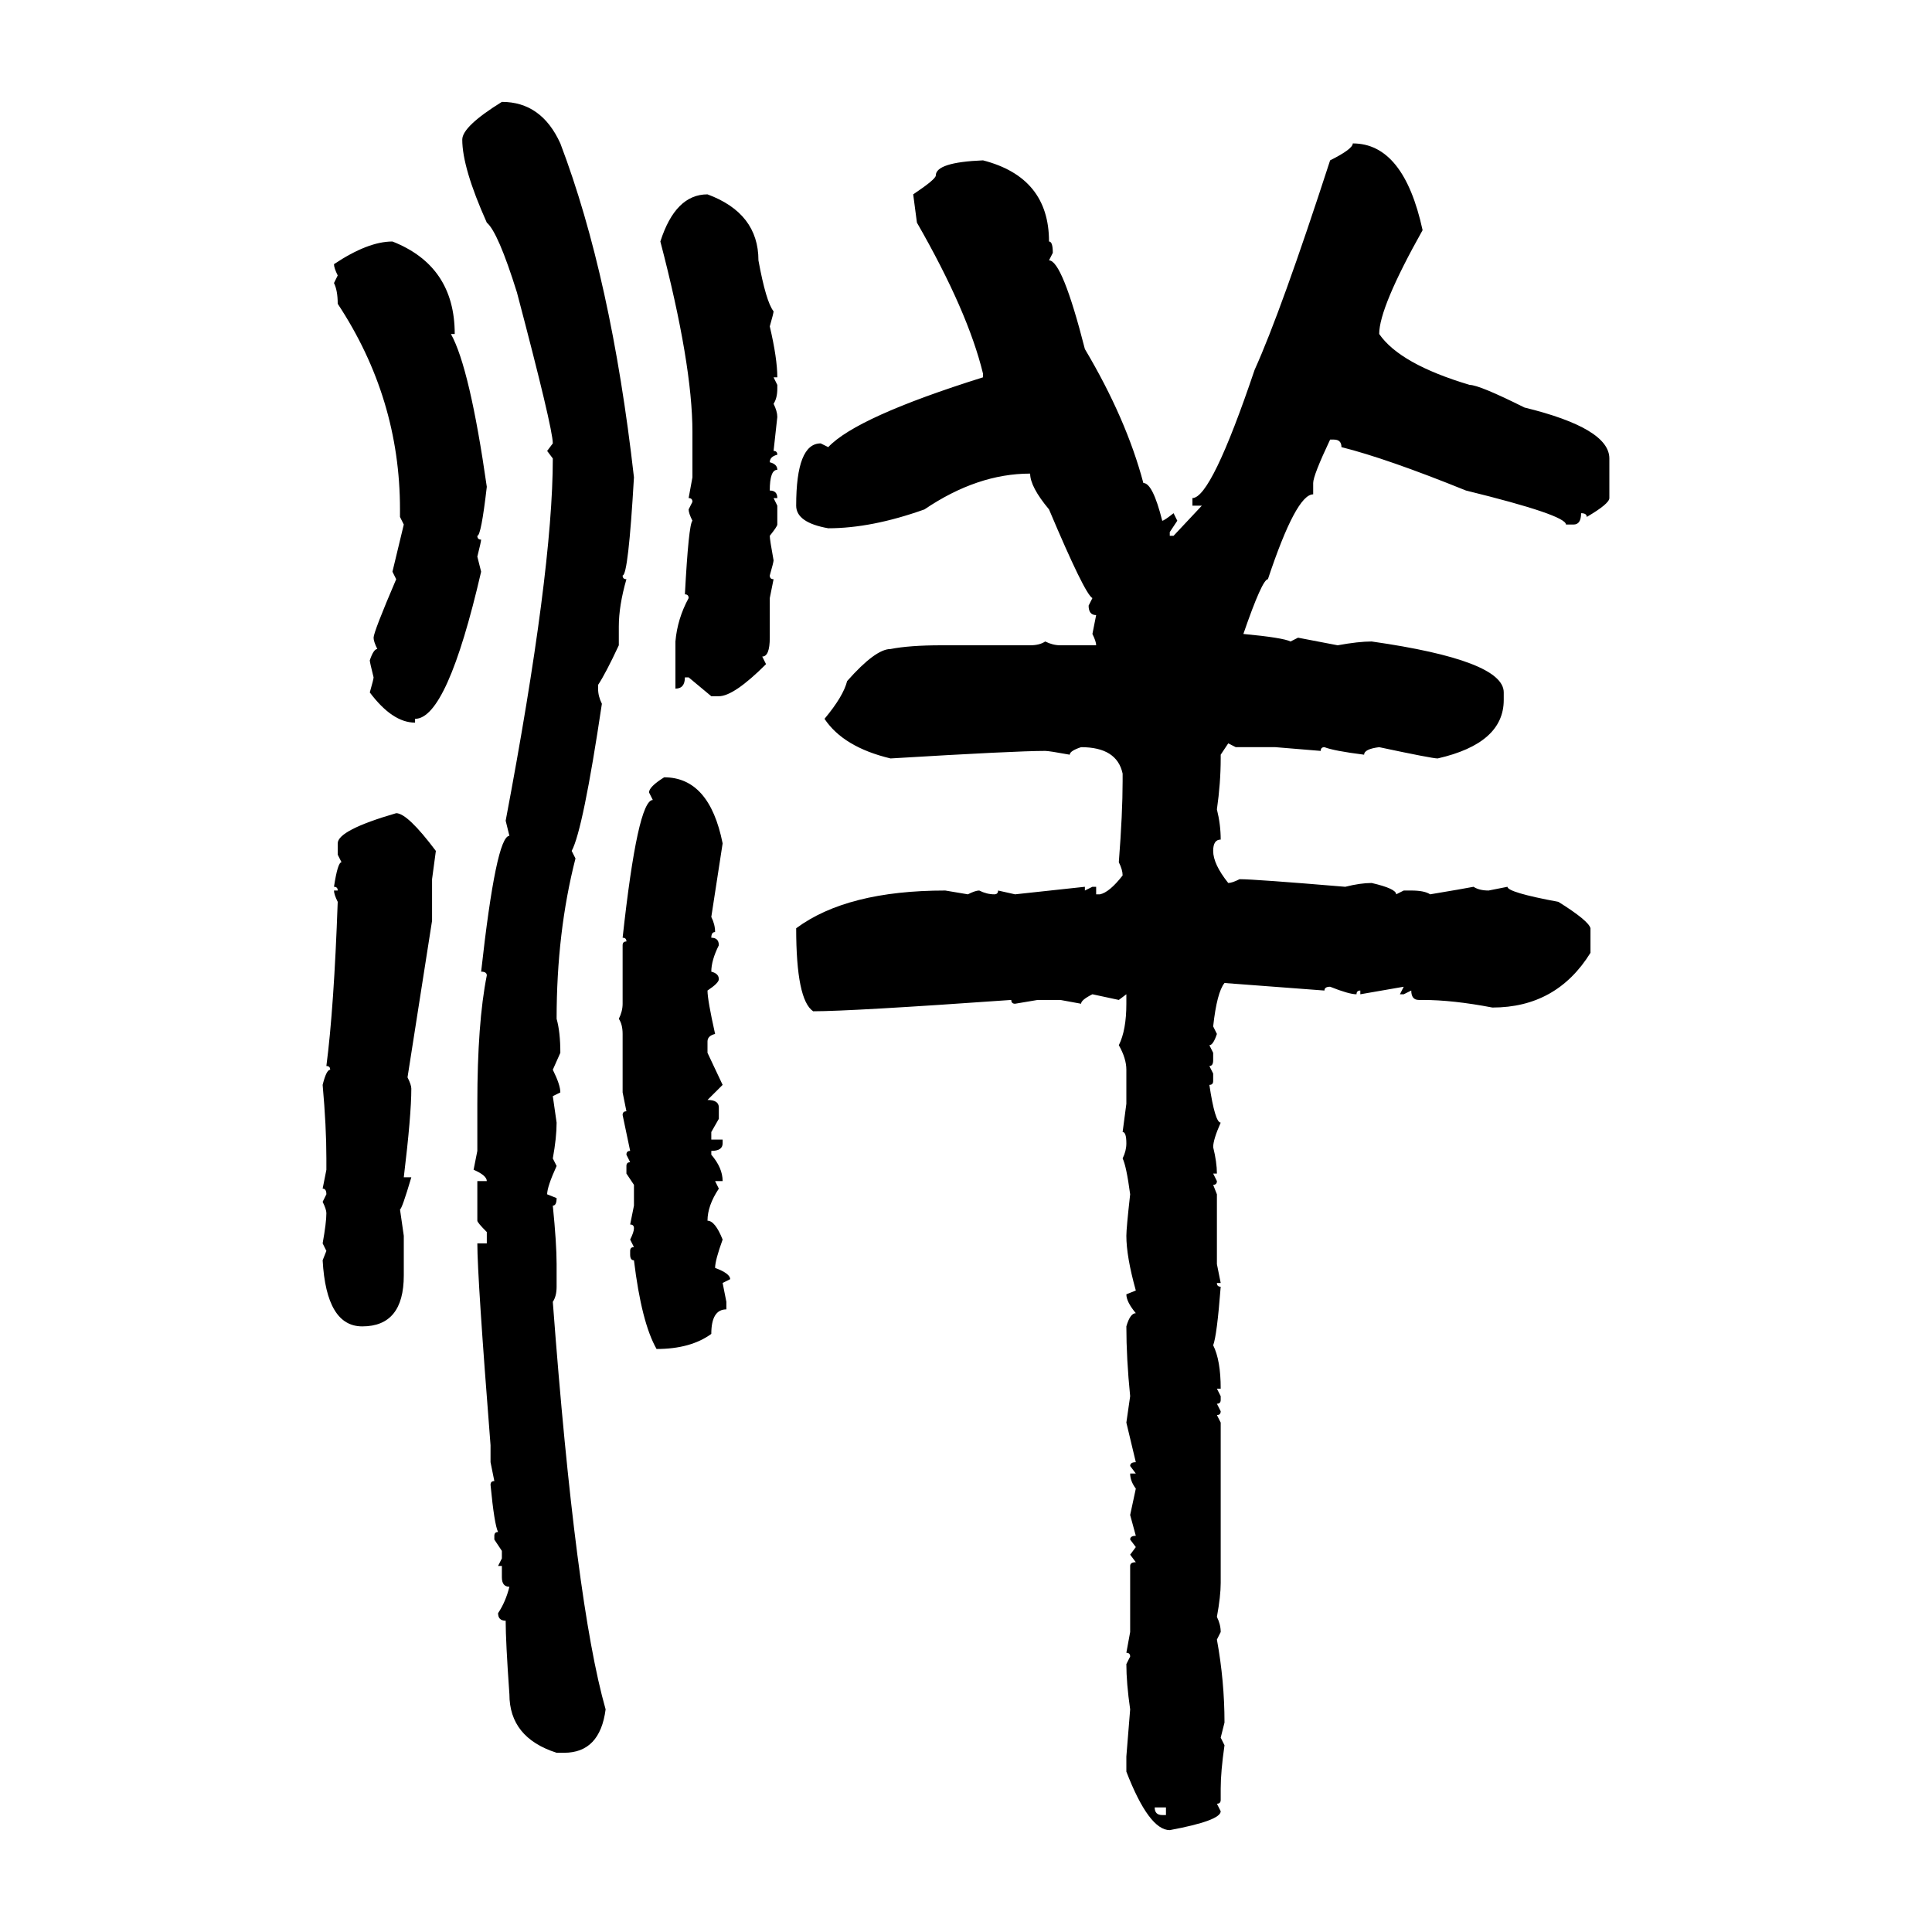 <svg xmlns="http://www.w3.org/2000/svg" xmlns:xlink="http://www.w3.org/1999/xlink" width="300" height="300"><path d="M77.93 15.82L77.93 15.82Q84.08 15.82 87.01 22.27L87.01 22.27Q94.92 43.07 98.44 74.12L98.44 74.12Q97.56 89.36 96.68 89.36L96.68 89.36Q96.68 89.94 97.27 89.94L97.27 89.94Q96.09 94.04 96.09 97.27L96.09 97.27L96.09 100.20Q94.04 104.59 92.87 106.35L92.87 106.35L92.87 106.93Q92.87 108.11 93.46 109.28L93.46 109.28Q90.53 128.91 88.77 132.13L88.77 132.13L89.36 133.30Q86.43 144.73 86.43 158.20L86.43 158.20Q87.01 160.25 87.01 163.48L87.01 163.48L85.84 166.11Q87.01 168.46 87.01 169.63L87.01 169.63L85.84 170.21L86.43 174.32Q86.43 176.66 85.84 179.88L85.84 179.88L86.43 181.05Q84.96 184.28 84.96 185.45L84.96 185.45L86.43 186.04Q86.43 187.21 85.84 187.21L85.84 187.21Q86.43 193.07 86.43 196.29L86.43 196.29L86.43 199.80Q86.43 201.27 85.84 202.15L85.84 202.15Q89.36 249.02 94.04 265.43L94.04 265.43Q93.16 272.17 87.60 272.17L87.60 272.17L86.43 272.17Q79.10 269.82 79.10 263.09L79.10 263.09Q78.52 254.88 78.52 251.66L78.52 251.66Q77.34 251.66 77.34 250.49L77.34 250.49Q78.52 248.73 79.10 246.39L79.10 246.39Q77.93 246.39 77.93 244.92L77.93 244.92L77.93 243.16L77.34 243.16L77.93 241.99L77.93 240.82L76.76 239.06L76.76 238.48Q76.76 237.89 77.34 237.89L77.34 237.89Q76.76 236.72 76.17 230.57L76.17 230.57Q76.17 229.98 76.76 229.98L76.76 229.98L76.17 227.05L76.17 224.41Q74.12 198.34 74.12 193.07L74.12 193.07L75.59 193.07L75.59 191.31Q74.12 189.84 74.12 189.55L74.12 189.55L74.12 183.40L75.59 183.40Q75.59 182.52 73.54 181.64L73.54 181.64L74.12 178.71L74.12 171.39Q74.12 158.79 75.59 151.46L75.59 151.46Q75.59 150.88 74.71 150.88L74.71 150.88Q77.05 129.79 79.10 129.79L79.10 129.79L78.52 127.44Q85.84 88.77 85.84 71.19L85.84 71.19L84.96 70.02L85.84 68.85Q85.84 66.50 80.27 45.41L80.27 45.41Q77.34 36.04 75.59 34.57L75.59 34.57Q71.78 26.07 71.78 21.68L71.78 21.68Q71.78 19.63 77.93 15.82ZM210.06 22.27L210.06 22.27Q217.97 22.27 220.90 35.74L220.90 35.74Q214.16 47.75 214.16 51.86L214.16 51.86Q217.38 56.54 228.22 59.77L228.22 59.77Q229.69 59.77 236.72 63.28L236.72 63.28Q249.90 66.50 249.90 71.19L249.90 71.19L249.90 77.34Q249.90 78.22 246.39 80.27L246.39 80.27Q246.39 79.69 245.51 79.69L245.51 79.69Q245.51 81.45 244.34 81.45L244.34 81.45L243.16 81.45Q243.16 79.98 227.64 76.17L227.64 76.17Q215.33 71.19 208.30 69.43L208.30 69.43Q208.30 68.26 207.13 68.26L207.13 68.26L206.54 68.26Q203.91 73.83 203.91 75L203.91 75L203.91 76.76Q201.27 76.76 196.88 89.94L196.88 89.94Q196.00 89.94 193.07 98.44L193.07 98.44Q199.22 99.02 200.39 99.61L200.39 99.61L201.56 99.02L207.71 100.20Q210.94 99.61 212.99 99.61L212.99 99.61Q233.50 102.54 233.50 107.52L233.50 107.52L233.50 108.69Q233.50 115.43 223.24 117.77L223.24 117.77Q222.36 117.77 214.16 116.02L214.16 116.02Q211.82 116.31 211.82 117.19L211.82 117.19Q207.13 116.60 205.66 116.02L205.66 116.02Q205.08 116.02 205.08 116.60L205.08 116.60L198.05 116.02L191.89 116.02L190.72 115.43L189.55 117.19L189.55 117.77Q189.55 121.58 188.96 125.68L188.96 125.68Q189.55 128.03 189.55 130.37L189.55 130.37Q188.38 130.37 188.38 132.13L188.38 132.13Q188.38 134.18 190.72 137.11L190.72 137.11Q191.31 137.11 192.48 136.52L192.48 136.52Q194.82 136.52 208.89 137.70L208.89 137.70Q211.23 137.11 212.99 137.11L212.99 137.11Q216.80 137.99 216.80 138.87L216.80 138.87L217.97 138.28L219.14 138.28Q221.19 138.28 222.07 138.87L222.07 138.87Q227.34 137.99 228.81 137.70L228.81 137.70Q229.69 138.28 231.15 138.28L231.15 138.28L234.08 137.70Q234.08 138.57 241.99 140.04L241.99 140.04Q246.68 142.97 246.97 144.14L246.97 144.14L246.97 147.95Q241.70 156.45 231.74 156.45L231.74 156.45Q225.59 155.27 220.90 155.27L220.90 155.27L220.31 155.27Q219.14 155.27 219.14 153.81L219.14 153.81L217.97 154.39L217.38 154.39L217.97 153.22L211.23 154.39L211.23 153.81Q210.64 153.81 210.64 154.39L210.64 154.39Q209.47 154.39 206.54 153.22L206.54 153.22Q205.66 153.22 205.66 153.81L205.66 153.81L190.14 152.64Q188.96 154.10 188.38 159.38L188.38 159.38L188.96 160.55Q188.38 162.30 187.79 162.30L187.79 162.30L188.38 163.48L188.38 164.65Q188.38 165.53 187.79 165.53L187.79 165.53L188.38 166.70L188.38 167.87Q188.38 168.46 187.79 168.46L187.79 168.46Q188.67 174.32 189.55 174.32L189.55 174.32Q188.38 176.95 188.38 178.13L188.38 178.13Q188.96 180.47 188.96 182.23L188.96 182.23L188.38 182.23L188.96 183.40Q188.96 183.98 188.38 183.98L188.38 183.98L188.96 185.45L188.96 196.29L189.55 199.22L188.96 199.22Q188.96 199.80 189.55 199.80L189.55 199.80Q188.96 207.42 188.38 208.89L188.38 208.89Q189.55 211.23 189.55 215.63L189.55 215.63L188.96 215.63L189.55 216.80L189.55 217.38Q189.55 217.97 188.96 217.97L188.96 217.97L189.55 219.14Q189.55 219.73 188.96 219.73L188.96 219.73L189.55 220.90L189.55 245.80Q189.55 247.85 188.96 251.07L188.96 251.07Q189.55 252.25 189.55 253.42L189.55 253.42L188.96 254.59Q190.14 261.04 190.14 267.48L190.14 267.48L189.55 269.82L190.14 271.00Q189.55 275.10 189.55 277.73L189.55 277.73L189.55 279.49Q189.55 280.08 188.96 280.08L188.96 280.08L189.55 281.25Q189.55 282.71 181.64 284.18L181.64 284.18Q178.42 284.18 174.90 275.10L174.90 275.10L174.90 272.75L175.49 265.43Q174.90 261.33 174.90 258.40L174.90 258.40L175.49 257.23Q175.49 256.64 174.90 256.64L174.90 256.64L175.49 253.42L175.49 243.16Q175.49 242.58 176.37 242.58L176.37 242.58L175.49 241.41L176.37 240.23L175.49 239.06Q175.49 238.48 176.37 238.48L176.37 238.48L175.49 235.25L176.37 231.15Q175.49 229.98 175.49 228.81L175.49 228.81L176.37 228.81L175.49 227.64Q175.49 227.05 176.37 227.05L176.37 227.05L174.90 220.90L175.49 216.80Q174.90 210.94 174.90 205.96L174.90 205.96Q175.49 203.91 176.37 203.91L176.37 203.91Q174.90 202.15 174.90 200.98L174.90 200.98L176.37 200.39Q174.90 195.12 174.90 191.89L174.90 191.89Q174.90 190.72 175.49 185.45L175.49 185.45Q174.90 181.05 174.32 179.88L174.32 179.88Q174.90 178.71 174.90 177.54L174.90 177.54Q174.90 175.78 174.32 175.78L174.32 175.78L174.90 171.39L174.90 166.11Q174.90 164.36 173.73 162.30L173.73 162.30Q174.90 159.96 174.90 155.86L174.90 155.86L174.90 154.39L173.73 155.27L169.63 154.39Q167.87 155.27 167.87 155.86L167.87 155.86L164.65 155.27L161.13 155.27L157.62 155.86Q157.03 155.86 157.03 155.27L157.03 155.27Q132.13 157.03 126.27 157.03L126.27 157.03Q123.63 155.27 123.63 144.14L123.63 144.14Q131.54 138.28 146.78 138.28L146.78 138.28L150.29 138.87Q151.46 138.28 152.05 138.28L152.05 138.28Q153.22 138.87 154.39 138.87L154.39 138.87Q154.98 138.87 154.98 138.28L154.98 138.28L157.62 138.87L168.46 137.70L168.46 138.28L169.63 137.70L170.21 137.70L170.21 138.87L170.80 138.87Q172.27 138.57 174.32 135.94L174.32 135.94Q174.32 135.06 173.73 133.89L173.73 133.89Q174.32 126.27 174.32 121.29L174.32 121.29L174.32 120.12Q173.44 116.02 167.87 116.02L167.87 116.02Q166.11 116.60 166.11 117.19L166.11 117.19Q162.89 116.60 162.30 116.60L162.30 116.60Q157.62 116.60 138.28 117.77L138.28 117.77Q130.96 116.02 128.03 111.62L128.03 111.62Q130.96 108.11 131.54 105.76L131.54 105.76Q135.94 100.78 138.28 100.78L138.28 100.78Q141.21 100.20 146.19 100.20L146.19 100.20L159.96 100.20Q161.43 100.20 162.30 99.61L162.30 99.61Q163.48 100.20 164.65 100.20L164.65 100.20L170.21 100.20Q170.21 99.61 169.63 98.44L169.63 98.44L170.21 95.51Q169.04 95.51 169.04 94.04L169.04 94.04L169.63 92.87Q168.46 92.29 162.89 79.10L162.89 79.10Q159.96 75.59 159.96 73.54L159.96 73.54Q151.76 73.54 143.55 79.10L143.55 79.10Q135.35 82.03 128.61 82.03L128.61 82.03Q123.63 81.15 123.63 78.52L123.63 78.52Q123.63 68.85 127.44 68.85L127.44 68.85L128.61 69.43Q133.01 64.75 152.64 58.59L152.64 58.59L152.64 58.01Q150.29 48.34 142.38 34.57L142.38 34.57L141.80 30.18Q145.31 27.83 145.31 27.25L145.31 27.25Q145.31 25.20 152.64 24.90L152.64 24.90Q162.89 27.54 162.89 37.50L162.89 37.50Q163.48 37.50 163.48 39.26L163.48 39.26L162.89 40.43Q164.94 40.43 168.46 54.20L168.46 54.20Q174.90 65.04 177.54 75L177.54 75Q179.00 75 180.47 80.86L180.47 80.86Q180.76 80.86 182.23 79.69L182.23 79.69L182.81 80.86L181.64 82.62L181.64 83.20L182.23 83.20L186.62 78.52L185.16 78.52L185.16 77.34Q188.09 77.34 194.82 57.42L194.82 57.42Q198.93 48.34 206.54 24.90L206.54 24.90Q210.06 23.14 210.06 22.27ZM109.86 30.18L109.86 30.18Q117.77 33.11 117.77 40.43L117.77 40.43Q118.95 46.88 120.12 48.34L120.12 48.34Q120.12 48.63 119.53 50.68L119.53 50.68Q120.70 55.66 120.70 58.59L120.70 58.59L120.12 58.59L120.70 59.77L120.70 60.35Q120.70 61.82 120.12 62.70L120.12 62.70Q120.70 63.87 120.70 64.75L120.70 64.75L120.12 70.02Q120.70 70.02 120.70 70.61L120.70 70.61Q119.53 70.90 119.53 71.78L119.53 71.78Q120.70 72.07 120.70 72.95L120.70 72.95Q119.53 72.95 119.53 76.17L119.53 76.17Q120.70 76.17 120.70 77.34L120.70 77.34L120.12 77.34L120.70 78.52L120.70 81.45Q120.70 81.74 119.53 83.20L119.53 83.20Q119.53 83.79 120.12 87.01L120.12 87.01Q120.12 87.30 119.53 89.36L119.53 89.36Q119.53 89.94 120.12 89.94L120.12 89.94L119.53 92.87L119.53 99.02Q119.53 101.95 118.36 101.95L118.36 101.95L118.95 103.13Q113.96 108.11 111.62 108.11L111.62 108.11L110.45 108.11L106.93 105.18L106.35 105.18Q106.35 106.93 104.88 106.93L104.88 106.93L104.88 99.61Q105.18 96.09 106.93 92.87L106.93 92.87Q106.93 92.29 106.35 92.29L106.35 92.29Q106.93 81.45 107.52 80.86L107.52 80.86Q106.93 79.69 106.93 79.10L106.93 79.10L107.52 77.93Q107.52 77.34 106.93 77.34L106.93 77.34L107.52 74.12L107.52 67.09Q107.52 56.54 102.54 37.50L102.54 37.50Q104.88 30.18 109.86 30.18ZM60.94 37.50L60.94 37.50Q70.61 41.31 70.61 51.86L70.61 51.86L70.02 51.86Q72.95 57.13 75.59 75.59L75.59 75.59Q74.71 83.20 74.12 83.20L74.12 83.20Q74.12 83.79 74.71 83.79L74.71 83.79Q74.71 84.08 74.12 86.43L74.12 86.43L74.71 88.77Q69.43 111.62 64.45 111.62L64.45 111.62L64.45 112.21Q60.94 112.21 57.42 107.52L57.42 107.52Q58.01 105.47 58.01 105.18L58.01 105.18Q57.42 102.83 57.42 102.54L57.42 102.54Q58.01 100.78 58.59 100.78L58.59 100.78Q58.01 99.61 58.01 99.02L58.01 99.02Q58.01 98.14 61.52 89.94L61.52 89.94L60.94 88.77L62.70 81.45L62.11 80.27L62.11 79.10Q62.11 61.82 52.44 47.17L52.44 47.17Q52.44 45.12 51.86 43.95L51.86 43.95L52.44 42.77Q51.86 41.60 51.86 41.02L51.86 41.02Q57.13 37.50 60.94 37.50ZM103.13 120.70L103.13 120.70Q110.16 120.70 112.21 130.96L112.21 130.96L110.45 142.38Q111.04 143.55 111.04 144.73L111.04 144.73Q110.45 144.73 110.45 145.61L110.45 145.61Q111.62 145.61 111.62 146.78L111.62 146.78Q110.45 149.12 110.45 150.88L110.45 150.88Q111.62 151.17 111.62 152.05L111.62 152.05Q111.62 152.64 109.86 153.81L109.86 153.81Q109.86 155.27 111.04 160.55L111.04 160.55Q109.86 160.84 109.86 161.72L109.86 161.72L109.86 163.48L112.21 168.46L109.86 170.80Q111.62 170.80 111.62 171.97L111.62 171.97L111.62 173.73L110.45 175.78L110.45 176.95L112.21 176.95L112.21 177.54Q112.21 178.71 110.45 178.71L110.45 178.71L110.45 179.30Q112.21 181.35 112.21 183.40L112.21 183.40L111.04 183.40L111.62 184.57Q109.86 187.21 109.86 189.55L109.86 189.55Q111.04 189.55 112.21 192.48L112.21 192.48Q111.04 195.70 111.04 196.88L111.04 196.88Q113.38 197.75 113.38 198.63L113.38 198.63L112.21 199.22L112.79 202.15L112.79 203.32Q110.45 203.32 110.45 207.13L110.45 207.13Q107.23 209.47 101.95 209.47L101.95 209.47Q99.61 205.37 98.44 195.70L98.44 195.70Q97.85 195.70 97.85 194.82L97.85 194.82L97.85 194.24Q97.85 193.65 98.44 193.65L98.44 193.65L97.85 192.48Q98.44 191.31 98.44 190.72L98.44 190.72Q98.44 190.14 97.85 190.14L97.85 190.14L98.44 187.21L98.44 183.98L97.27 182.23L97.27 181.05Q97.27 180.47 97.85 180.47L97.85 180.47L97.27 179.30Q97.27 178.71 97.85 178.71L97.85 178.71L96.68 173.14Q96.68 172.56 97.27 172.56L97.27 172.56L96.68 169.63L96.68 160.55Q96.68 159.08 96.09 158.20L96.09 158.20Q96.68 157.03 96.68 155.86L96.68 155.86L96.68 146.78Q96.68 146.19 97.27 146.19L97.27 146.19Q97.27 145.61 96.68 145.61L96.68 145.61Q99.02 124.22 101.37 124.22L101.37 124.22L100.78 123.05Q100.78 122.17 103.13 120.70ZM61.52 126.27L61.52 126.27Q63.28 126.27 67.68 132.13L67.68 132.13L67.09 136.52L67.09 142.97L63.28 167.29Q63.87 168.46 63.87 169.04L63.87 169.04Q63.87 173.14 62.70 182.81L62.70 182.81L63.87 182.81Q62.40 187.79 62.11 187.79L62.11 187.79L62.70 191.89L62.70 198.05Q62.70 205.96 56.25 205.96L56.25 205.96Q50.68 205.96 50.10 195.70L50.10 195.70L50.68 194.24L50.10 193.07Q50.68 189.84 50.68 188.38L50.68 188.38Q50.68 187.79 50.10 186.62L50.10 186.62L50.68 185.45Q50.68 184.57 50.10 184.57L50.10 184.57L50.68 181.64L50.68 179.88Q50.68 174.90 50.10 168.46L50.10 168.46Q50.68 166.11 51.27 166.11L51.27 166.11Q51.27 165.53 50.68 165.53L50.68 165.53Q51.86 156.45 52.44 140.04L52.44 140.04Q51.86 138.87 51.86 138.28L51.86 138.28L52.44 138.28Q52.44 137.70 51.86 137.70L51.86 137.70Q52.44 133.89 53.03 133.89L53.03 133.89L52.44 132.71L52.44 130.96Q52.44 128.91 61.52 126.27ZM181.05 280.66L179.30 280.66Q179.30 281.84 180.47 281.84L180.47 281.84L181.05 281.84L181.05 280.66Z"/></svg>
